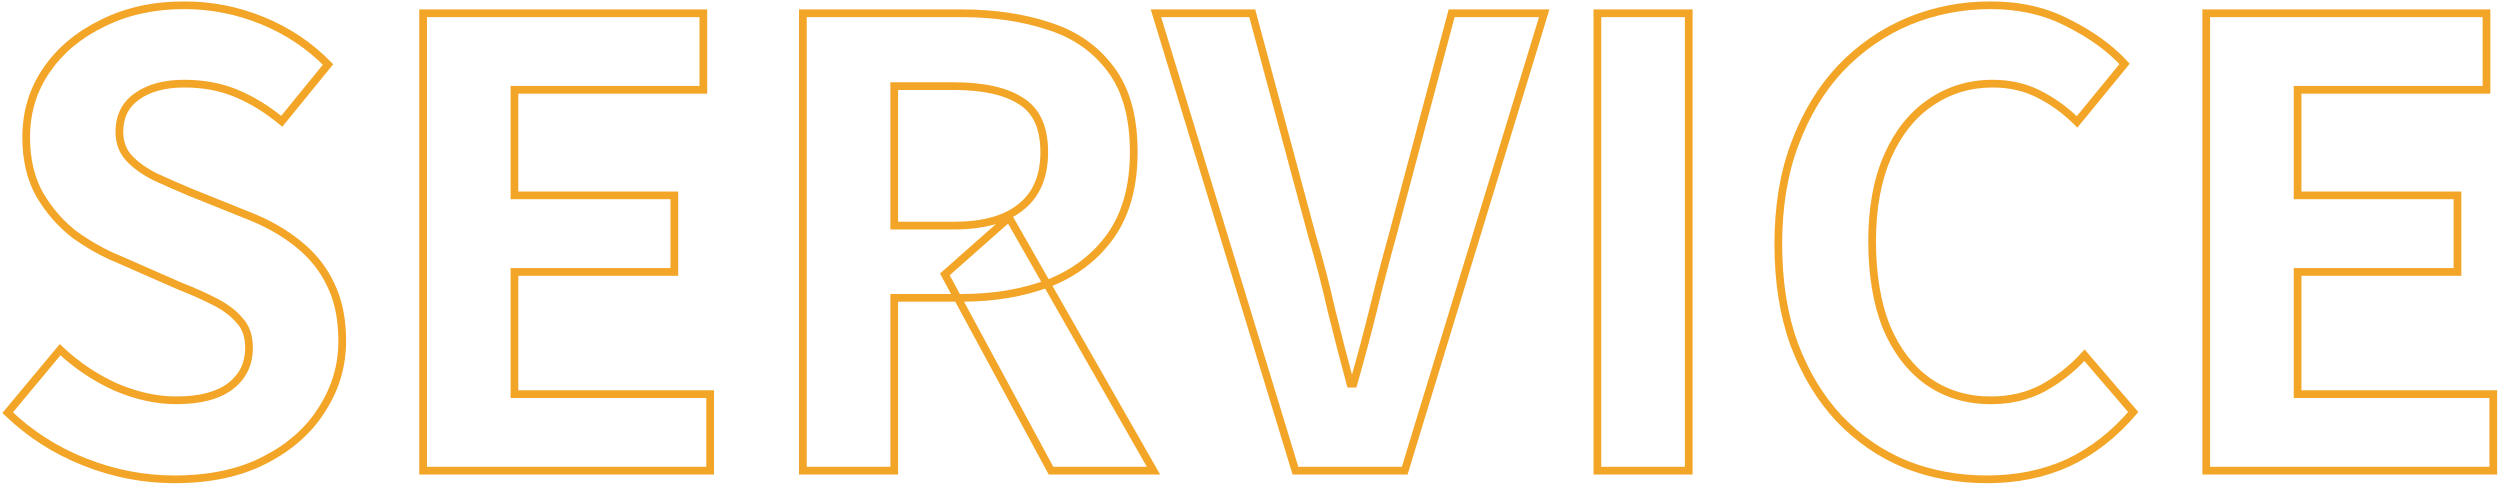 <svg width="648" height="126" viewBox="0 0 648 126" fill="none" xmlns="http://www.w3.org/2000/svg">
<mask id="path-1-outside-1_1_899" maskUnits="userSpaceOnUse" x="0" y="0" width="648" height="126" fill="black">
<rect fill="white" width="648" height="126"/>
<path d="M45.186 124.24C37.292 124.24 29.559 122.747 21.986 119.76C14.412 116.773 7.746 112.507 1.986 106.96L15.586 90.64C19.746 94.587 24.492 97.787 29.826 100.24C35.266 102.587 40.546 103.76 45.666 103.76C51.852 103.76 56.546 102.533 59.746 100.08C62.946 97.627 64.546 94.32 64.546 90.16C64.546 87.173 63.746 84.827 62.146 83.12C60.652 81.307 58.572 79.707 55.906 78.32C53.239 76.933 50.146 75.547 46.626 74.16L30.946 67.28C26.999 65.68 23.159 63.547 19.426 60.88C15.799 58.107 12.759 54.64 10.306 50.48C7.959 46.32 6.786 41.36 6.786 35.6C6.786 29.093 8.546 23.28 12.066 18.16C15.586 13.04 20.439 8.987 26.626 6C32.812 2.907 39.852 1.36 47.746 1.36C54.786 1.36 61.559 2.693 68.066 5.36C74.572 8.027 80.226 11.813 85.026 16.72L73.026 31.44C69.292 28.347 65.399 25.947 61.346 24.24C57.292 22.533 52.759 21.68 47.746 21.68C42.626 21.68 38.519 22.8 35.426 25.04C32.439 27.173 30.946 30.213 30.946 34.16C30.946 36.933 31.799 39.227 33.506 41.04C35.212 42.853 37.452 44.453 40.226 45.84C42.999 47.12 46.039 48.453 49.346 49.84L64.866 56.08C69.666 58 73.826 60.4 77.346 63.28C80.972 66.16 83.746 69.627 85.666 73.68C87.692 77.733 88.706 82.64 88.706 88.4C88.706 94.8 86.946 100.72 83.426 106.16C80.012 111.6 75.052 115.973 68.546 119.28C62.146 122.587 54.359 124.24 45.186 124.24ZM109.669 122V3.44H182.309V23.28H133.349V50.64H174.789V70.48H133.349V102.16H184.069V122H109.669ZM208.107 122V3.44H249.227C257.654 3.44 265.227 4.56 271.947 6.8C278.667 8.933 284 12.667 287.947 18C291.894 23.227 293.867 30.373 293.867 39.44C293.867 48.187 291.894 55.387 287.947 61.04C284 66.587 278.667 70.693 271.947 73.36C265.227 75.92 257.654 77.2 249.227 77.2H231.787V122H208.107ZM231.787 58.48H247.147C254.827 58.48 260.64 56.88 264.587 53.68C268.64 50.48 270.667 45.733 270.667 39.44C270.667 33.04 268.64 28.613 264.587 26.16C260.64 23.6 254.827 22.32 247.147 22.32H231.787V58.48ZM272.427 122L244.907 71.12L261.547 56.4L298.987 122H272.427ZM335.782 122L299.622 3.44H324.582L340.102 61.2C342.022 67.707 343.675 74.053 345.062 80.24C346.555 86.32 348.209 92.72 350.022 99.44H350.822C352.742 92.72 354.449 86.32 355.942 80.24C357.435 74.053 359.089 67.707 360.902 61.2L376.262 3.44H400.262L364.102 122H335.782ZM414.044 122V3.44H437.724V122H414.044ZM515.017 124.24C507.55 124.24 500.564 122.96 494.057 120.4C487.55 117.733 481.79 113.787 476.777 108.56C471.87 103.333 467.977 96.933 465.097 89.36C462.324 81.787 460.937 73.093 460.937 63.28C460.937 53.467 462.377 44.773 465.257 37.2C468.137 29.52 472.084 23.013 477.097 17.68C482.217 12.347 488.084 8.293 494.697 5.52C501.417 2.747 508.51 1.36 515.977 1.36C523.55 1.36 530.27 2.907 536.137 6C542.11 8.987 546.964 12.507 550.697 16.56L538.377 31.6C535.39 28.613 532.084 26.213 528.457 24.4C524.937 22.587 520.937 21.68 516.457 21.68C510.484 21.68 505.097 23.333 500.297 26.64C495.604 29.84 491.924 34.48 489.257 40.56C486.59 46.64 485.257 53.947 485.257 62.48C485.257 71.12 486.484 78.533 488.937 84.72C491.497 90.8 495.07 95.493 499.657 98.8C504.35 102.107 509.79 103.76 515.977 103.76C521.097 103.76 525.63 102.693 529.577 100.56C533.63 98.32 537.204 95.493 540.297 92.08L552.937 106.8C548.03 112.56 542.43 116.933 536.137 119.92C529.844 122.8 522.804 124.24 515.017 124.24ZM571.857 122V3.44H644.497V23.28H595.537V50.64H636.977V70.48H595.537V102.16H646.257V122H571.857Z"/>
</mask>
<path d="M21.986 119.76L22.352 118.83L21.986 119.76ZM1.986 106.96L1.217 106.32L0.622 107.035L1.292 107.68L1.986 106.96ZM15.586 90.64L16.274 89.915L15.5 89.18L14.817 90L15.586 90.64ZM29.826 100.24L29.408 101.148L29.419 101.153L29.43 101.158L29.826 100.24ZM59.746 100.08L59.137 99.286L59.746 100.08ZM62.146 83.12L61.374 83.756L61.394 83.781L61.416 83.804L62.146 83.12ZM55.906 78.32L55.444 79.207L55.906 78.32ZM46.626 74.16L46.224 75.076L46.241 75.083L46.259 75.09L46.626 74.16ZM30.946 67.28L31.347 66.364L31.334 66.359L31.321 66.353L30.946 67.28ZM19.426 60.88L18.818 61.674L18.831 61.684L18.844 61.694L19.426 60.88ZM10.306 50.48L9.435 50.971L9.439 50.98L9.444 50.988L10.306 50.48ZM12.066 18.16L11.242 17.593H11.242L12.066 18.16ZM26.626 6L27.06 6.901L27.073 6.894L26.626 6ZM68.066 5.36L67.686 6.285L68.066 5.36ZM85.026 16.72L85.801 17.352L86.365 16.659L85.74 16.021L85.026 16.72ZM73.026 31.44L72.388 32.21L73.164 32.853L73.801 32.072L73.026 31.44ZM61.346 24.24L60.958 25.162L61.346 24.24ZM35.426 25.04L36.007 25.854L36.012 25.85L35.426 25.04ZM33.506 41.04L34.234 40.355L33.506 41.04ZM40.226 45.84L39.778 46.734L39.792 46.741L39.807 46.748L40.226 45.84ZM49.346 49.84L48.959 50.762L48.966 50.765L48.973 50.768L49.346 49.84ZM64.866 56.08L64.493 57.008L64.494 57.008L64.866 56.08ZM77.346 63.28L76.712 64.054L76.718 64.059L76.724 64.063L77.346 63.28ZM85.666 73.68L84.762 74.108L84.766 74.118L84.771 74.127L85.666 73.68ZM83.426 106.16L82.586 105.617L82.579 105.629L83.426 106.16ZM68.546 119.28L68.093 118.388L68.087 118.392L68.546 119.28ZM45.186 124.24V123.24C37.422 123.24 29.813 121.772 22.352 118.83L21.986 119.76L21.619 120.69C29.305 123.722 37.163 125.24 45.186 125.24V124.24ZM21.986 119.76L22.352 118.83C14.899 115.89 8.343 111.694 2.679 106.24L1.986 106.96L1.292 107.68C7.148 113.319 13.926 117.657 21.619 120.69L21.986 119.76ZM1.986 106.96L2.754 107.6L16.354 91.28L15.586 90.64L14.817 90L1.217 106.32L1.986 106.96ZM15.586 90.64L14.897 91.365C19.139 95.389 23.977 98.65 29.408 101.148L29.826 100.24L30.244 99.332C25.007 96.923 20.352 93.784 16.274 89.915L15.586 90.64ZM29.826 100.24L29.43 101.158C34.975 103.55 40.39 104.76 45.666 104.76V103.76V102.76C40.702 102.76 35.556 101.623 30.222 99.322L29.826 100.24ZM45.666 103.76V104.76C51.961 104.76 56.908 103.515 60.354 100.874L59.746 100.08L59.137 99.286C56.183 101.551 51.743 102.76 45.666 102.76V103.76ZM59.746 100.08L60.354 100.874C63.81 98.224 65.546 94.62 65.546 90.16H64.546H63.546C63.546 94.02 62.081 97.029 59.137 99.286L59.746 100.08ZM64.546 90.16H65.546C65.546 86.992 64.693 84.375 62.875 82.436L62.146 83.12L61.416 83.804C62.798 85.278 63.546 87.354 63.546 90.16H64.546ZM62.146 83.12L62.918 82.484C61.318 80.542 59.121 78.865 56.367 77.433L55.906 78.32L55.444 79.207C58.024 80.548 59.986 82.071 61.374 83.756L62.146 83.12ZM55.906 78.32L56.367 77.433C53.663 76.027 50.537 74.626 46.992 73.23L46.626 74.16L46.259 75.09C49.755 76.467 52.815 77.84 55.444 79.207L55.906 78.32ZM46.626 74.16L47.027 73.244L31.347 66.364L30.946 67.28L30.544 68.196L46.224 75.076L46.626 74.16ZM30.946 67.28L31.321 66.353C27.453 64.785 23.681 62.691 20.007 60.066L19.426 60.88L18.844 61.694C22.637 64.403 26.545 66.575 30.57 68.207L30.946 67.28ZM19.426 60.88L20.033 60.086C16.515 57.395 13.559 54.028 11.167 49.972L10.306 50.48L9.444 50.988C11.959 55.252 15.083 58.818 18.818 61.674L19.426 60.88ZM10.306 50.48L11.177 49.989C8.93 46.007 7.786 41.223 7.786 35.6H6.786H5.786C5.786 41.497 6.988 46.633 9.435 50.971L10.306 50.48ZM6.786 35.6H7.786C7.786 29.285 9.49 23.672 12.89 18.727L12.066 18.16L11.242 17.593C7.601 22.888 5.786 28.901 5.786 35.6H6.786ZM12.066 18.16L12.89 18.727C16.301 13.765 21.013 9.82 27.06 6.901L26.626 6L26.191 5.099C19.865 8.154 14.87 12.315 11.242 17.593L12.066 18.16ZM26.626 6L27.073 6.894C33.102 3.88 39.986 2.36 47.746 2.36V1.36V0.36C39.719 0.36 32.522 1.934 26.178 5.106L26.626 6ZM47.746 1.36V2.36C54.656 2.36 61.3 3.668 67.686 6.285L68.066 5.36L68.445 4.435C61.818 1.719 54.916 0.36 47.746 0.36V1.36ZM68.066 5.36L67.686 6.285C74.07 8.902 79.609 12.612 84.311 17.419L85.026 16.72L85.74 16.021C80.843 11.014 75.075 7.152 68.445 4.435L68.066 5.36ZM85.026 16.72L84.251 16.088L72.251 30.808L73.026 31.44L73.801 32.072L85.801 17.352L85.026 16.72ZM73.026 31.44L73.664 30.67C69.862 27.52 65.886 25.067 61.734 23.318L61.346 24.24L60.958 25.162C64.912 26.827 68.722 29.173 72.388 32.21L73.026 31.44ZM61.346 24.24L61.734 23.318C57.541 21.553 52.874 20.68 47.746 20.68V21.68V22.68C52.644 22.68 57.043 23.513 60.958 25.162L61.346 24.24ZM47.746 21.68V20.68C42.486 20.68 38.153 21.831 34.839 24.23L35.426 25.04L36.012 25.85C38.885 23.769 42.765 22.68 47.746 22.68V21.68ZM35.426 25.04L34.844 24.226C31.573 26.563 29.946 29.919 29.946 34.16H30.946H31.946C31.946 30.508 33.305 27.783 36.007 25.854L35.426 25.04ZM30.946 34.16H29.946C29.946 37.157 30.876 39.705 32.777 41.725L33.506 41.04L34.234 40.355C32.722 38.748 31.946 36.71 31.946 34.16H30.946ZM33.506 41.04L32.777 41.725C34.582 43.642 36.925 45.307 39.778 46.734L40.226 45.84L40.673 44.946C37.98 43.599 35.843 42.064 34.234 40.355L33.506 41.04ZM40.226 45.84L39.807 46.748C42.592 48.034 45.643 49.372 48.959 50.762L49.346 49.84L49.732 48.918C46.435 47.535 43.406 46.206 40.645 44.932L40.226 45.84ZM49.346 49.84L48.973 50.768L64.493 57.008L64.866 56.08L65.239 55.152L49.719 48.912L49.346 49.84ZM64.866 56.08L64.494 57.008C69.212 58.896 73.281 61.247 76.712 64.054L77.346 63.28L77.979 62.506C74.37 59.553 70.119 57.104 65.237 55.151L64.866 56.08ZM77.346 63.28L76.724 64.063C80.235 66.851 82.91 70.198 84.762 74.108L85.666 73.68L86.569 73.252C84.582 69.056 81.71 65.469 77.968 62.497L77.346 63.28ZM85.666 73.68L84.771 74.127C86.712 78.009 87.706 82.754 87.706 88.4H88.706H89.706C89.706 82.526 88.672 77.457 86.56 73.233L85.666 73.68ZM88.706 88.4H87.706C87.706 94.605 86.003 100.336 82.586 105.617L83.426 106.16L84.265 106.703C87.888 101.104 89.706 94.995 89.706 88.4H88.706ZM83.426 106.16L82.579 105.629C79.274 110.895 74.46 115.152 68.093 118.389L68.546 119.28L68.999 120.171C75.644 116.794 80.751 112.305 84.273 106.691L83.426 106.16ZM68.546 119.28L68.087 118.392C61.862 121.608 54.242 123.24 45.186 123.24V124.24V125.24C54.476 125.24 62.429 123.566 69.005 120.168L68.546 119.28ZM109.669 122H108.669V123H109.669V122ZM109.669 3.44V2.44H108.669V3.44H109.669ZM182.309 3.44H183.309V2.44H182.309V3.44ZM182.309 23.28V24.28H183.309V23.28H182.309ZM133.349 23.28V22.28H132.349V23.28H133.349ZM133.349 50.64H132.349V51.64H133.349V50.64ZM174.789 50.64H175.789V49.64H174.789V50.64ZM174.789 70.48V71.48H175.789V70.48H174.789ZM133.349 70.48V69.48H132.349V70.48H133.349ZM133.349 102.16H132.349V103.16H133.349V102.16ZM184.069 102.16H185.069V101.16H184.069V102.16ZM184.069 122V123H185.069V122H184.069ZM109.669 122H110.669V3.44H109.669H108.669V122H109.669ZM109.669 3.44V4.44H182.309V3.44V2.44H109.669V3.44ZM182.309 3.44H181.309V23.28H182.309H183.309V3.44H182.309ZM182.309 23.28V22.28H133.349V23.28V24.28H182.309V23.28ZM133.349 23.28H132.349V50.64H133.349H134.349V23.28H133.349ZM133.349 50.64V51.64H174.789V50.64V49.64H133.349V50.64ZM174.789 50.64H173.789V70.48H174.789H175.789V50.64H174.789ZM174.789 70.48V69.48H133.349V70.48V71.48H174.789V70.48ZM133.349 70.48H132.349V102.16H133.349H134.349V70.48H133.349ZM133.349 102.16V103.16H184.069V102.16V101.16H133.349V102.16ZM184.069 102.16H183.069V122H184.069H185.069V102.16H184.069ZM184.069 122V121H109.669V122V123H184.069V122ZM208.107 122H207.107V123H208.107V122ZM208.107 3.44V2.44H207.107V3.44H208.107ZM271.947 6.8L271.631 7.749L271.637 7.751L271.644 7.753L271.947 6.8ZM287.947 18L287.143 18.595L287.149 18.603L287.947 18ZM287.947 61.04L288.762 61.62L288.767 61.612L287.947 61.04ZM271.947 73.36L272.303 74.295L272.316 74.29L271.947 73.36ZM231.787 77.2V76.2H230.787V77.2H231.787ZM231.787 122V123H232.787V122H231.787ZM231.787 58.48H230.787V59.48H231.787V58.48ZM264.587 53.68L263.967 52.895L263.957 52.903L264.587 53.68ZM264.587 26.16L264.043 26.999L264.056 27.007L264.069 27.015L264.587 26.16ZM231.787 22.32V21.32H230.787V22.32H231.787ZM272.427 122L271.547 122.476L271.831 123H272.427V122ZM244.907 71.12L244.244 70.371L243.649 70.897L244.027 71.596L244.907 71.12ZM261.547 56.4L262.415 55.904L261.806 54.836L260.884 55.651L261.547 56.4ZM298.987 122V123H300.709L299.855 121.504L298.987 122ZM208.107 122H209.107V3.44H208.107H207.107V122H208.107ZM208.107 3.44V4.44H249.227V3.44V2.44H208.107V3.44ZM249.227 3.44V4.44C257.566 4.44 265.03 5.548 271.631 7.749L271.947 6.8L272.263 5.851C265.424 3.572 257.741 2.44 249.227 2.44V3.44ZM271.947 6.8L271.644 7.753C278.177 9.827 283.33 13.442 287.143 18.595L287.947 18L288.751 17.405C284.671 11.892 279.157 8.04 272.249 5.847L271.947 6.8ZM287.947 18L287.149 18.603C290.922 23.6 292.867 30.509 292.867 39.44H293.867H294.867C294.867 30.238 292.865 22.853 288.745 17.397L287.947 18ZM293.867 39.44H292.867C292.867 48.037 290.928 55.022 287.127 60.468L287.947 61.04L288.767 61.612C292.859 55.751 294.867 48.336 294.867 39.44H293.867ZM287.947 61.04L287.132 60.46C283.304 65.84 278.13 69.83 271.578 72.43L271.947 73.36L272.316 74.29C279.203 71.556 284.696 67.334 288.762 61.62L287.947 61.04ZM271.947 73.36L271.591 72.425C265.002 74.936 257.552 76.2 249.227 76.2V77.2V78.2C257.755 78.2 265.451 76.904 272.303 74.294L271.947 73.36ZM249.227 77.2V76.2H231.787V77.2V78.2H249.227V77.2ZM231.787 77.2H230.787V122H231.787H232.787V77.2H231.787ZM231.787 122V121H208.107V122V123H231.787V122ZM231.787 58.48V59.48H247.147V58.48V57.48H231.787V58.48ZM247.147 58.48V59.48C254.944 59.48 261.021 57.859 265.217 54.457L264.587 53.68L263.957 52.903C260.26 55.901 254.71 57.48 247.147 57.48V58.48ZM264.587 53.68L265.207 54.465C269.553 51.034 271.667 45.965 271.667 39.44H270.667H269.667C269.667 45.501 267.728 49.926 263.967 52.895L264.587 53.68ZM270.667 39.44H271.667C271.667 32.828 269.559 28 265.105 25.305L264.587 26.16L264.069 27.015C267.722 29.226 269.667 33.252 269.667 39.44H270.667ZM264.587 26.16L265.131 25.321C260.95 22.609 254.91 21.32 247.147 21.32V22.32V23.32C254.744 23.32 260.331 24.591 264.043 26.999L264.587 26.16ZM247.147 22.32V21.32H231.787V22.32V23.32H247.147V22.32ZM231.787 22.32H230.787V58.48H231.787H232.787V22.32H231.787ZM272.427 122L273.306 121.524L245.786 70.644L244.907 71.12L244.027 71.596L271.547 122.476L272.427 122ZM244.907 71.12L245.569 71.869L262.209 57.149L261.547 56.4L260.884 55.651L244.244 70.371L244.907 71.12ZM261.547 56.4L260.678 56.896L298.118 122.496L298.987 122L299.855 121.504L262.415 55.904L261.547 56.4ZM298.987 122V121H272.427V122V123H298.987V122ZM335.782 122L334.825 122.292L335.041 123H335.782V122ZM299.622 3.44V2.44H298.271L298.665 3.732L299.622 3.44ZM324.582 3.44L325.548 3.18L325.349 2.44H324.582V3.44ZM340.102 61.2L339.136 61.459L339.139 61.471L339.143 61.483L340.102 61.2ZM345.062 80.24L344.086 80.459L344.088 80.469L344.091 80.478L345.062 80.24ZM350.022 99.44L349.056 99.701L349.256 100.44H350.022V99.44ZM350.822 99.44V100.44H351.576L351.783 99.715L350.822 99.44ZM355.942 80.24L356.913 80.478L356.914 80.475L355.942 80.24ZM360.902 61.2L361.865 61.468L361.868 61.457L360.902 61.2ZM376.262 3.44V2.44H375.493L375.295 3.183L376.262 3.44ZM400.262 3.44L401.218 3.732L401.612 2.44H400.262V3.44ZM364.102 122V123H364.842L365.058 122.292L364.102 122ZM335.782 122L336.738 121.708L300.578 3.148L299.622 3.44L298.665 3.732L334.825 122.292L335.782 122ZM299.622 3.44V4.44H324.582V3.44V2.44H299.622V3.44ZM324.582 3.44L323.616 3.699L339.136 61.459L340.102 61.2L341.068 60.941L325.548 3.18L324.582 3.44ZM340.102 61.2L339.143 61.483C341.057 67.97 342.705 74.295 344.086 80.459L345.062 80.24L346.038 80.021C344.646 73.812 342.987 67.443 341.061 60.917L340.102 61.2ZM345.062 80.24L344.091 80.478C345.586 86.567 347.241 92.974 349.056 99.701L350.022 99.44L350.987 99.18C349.176 92.466 347.524 86.073 346.033 80.001L345.062 80.24ZM350.022 99.44V100.44H350.822V99.44V98.44H350.022V99.44ZM350.822 99.44L351.783 99.715C353.706 92.984 355.416 86.572 356.913 80.478L355.942 80.24L354.971 80.001C353.481 86.068 351.777 92.456 349.86 99.165L350.822 99.44ZM355.942 80.24L356.914 80.475C358.404 74.3 360.055 67.965 361.865 61.468L360.902 61.2L359.939 60.931C358.122 67.449 356.466 73.807 354.97 80.005L355.942 80.24ZM360.902 61.2L361.868 61.457L377.228 3.697L376.262 3.44L375.295 3.183L359.935 60.943L360.902 61.2ZM376.262 3.44V4.44H400.262V3.44V2.44H376.262V3.44ZM400.262 3.44L399.305 3.148L363.145 121.708L364.102 122L365.058 122.292L401.218 3.732L400.262 3.44ZM364.102 122V121H335.782V122V123H364.102V122ZM414.044 122H413.044V123H414.044V122ZM414.044 3.44V2.44H413.044V3.44H414.044ZM437.724 3.44H438.724V2.44H437.724V3.44ZM437.724 122V123H438.724V122H437.724ZM414.044 122H415.044V3.44H414.044H413.044V122H414.044ZM414.044 3.44V4.44H437.724V3.44V2.44H414.044V3.44ZM437.724 3.44H436.724V122H437.724H438.724V3.44H437.724ZM437.724 122V121H414.044V122V123H437.724V122ZM494.057 120.4L493.678 121.325L493.691 121.331L494.057 120.4ZM476.777 108.56L476.048 109.244L476.055 109.252L476.777 108.56ZM465.097 89.36L464.158 89.704L464.162 89.715L465.097 89.36ZM465.257 37.2L466.192 37.555L466.193 37.551L465.257 37.2ZM477.097 17.68L476.375 16.987L476.368 16.995L477.097 17.68ZM494.697 5.52L494.315 4.596L494.31 4.598L494.697 5.52ZM536.137 6L535.67 6.885L535.68 6.89L535.69 6.894L536.137 6ZM550.697 16.56L551.47 17.194L552.021 16.522L551.432 15.883L550.697 16.56ZM538.377 31.6L537.67 32.307L538.451 33.088L539.15 32.234L538.377 31.6ZM528.457 24.4L527.999 25.289L528.01 25.294L528.457 24.4ZM500.297 26.64L500.86 27.466L500.864 27.463L500.297 26.64ZM489.257 40.56L490.173 40.962L489.257 40.56ZM488.937 84.72L488.007 85.089L488.011 85.098L488.015 85.108L488.937 84.72ZM499.657 98.8L499.072 99.611L499.081 99.618L499.657 98.8ZM529.577 100.56L530.052 101.44L530.061 101.435L529.577 100.56ZM540.297 92.08L541.056 91.428L540.317 90.569L539.556 91.409L540.297 92.08ZM552.937 106.8L553.698 107.448L554.253 106.797L553.696 106.149L552.937 106.8ZM536.137 119.92L536.553 120.829L536.566 120.823L536.137 119.92ZM515.017 124.24V123.24C507.667 123.24 500.805 121.981 494.423 119.469L494.057 120.4L493.691 121.331C500.322 123.939 507.433 125.24 515.017 125.24V124.24ZM494.057 120.4L494.436 119.475C488.062 116.863 482.418 112.997 477.499 107.868L476.777 108.56L476.055 109.252C481.162 114.577 487.038 118.604 493.678 121.325L494.057 120.4ZM476.777 108.56L477.506 107.876C472.7 102.756 468.871 96.472 466.032 89.004L465.097 89.36L464.162 89.715C467.083 97.395 471.041 103.911 476.048 109.244L476.777 108.56ZM465.097 89.36L466.036 89.016C463.311 81.574 461.937 73.001 461.937 63.28H460.937H459.937C459.937 73.186 461.337 81.999 464.158 89.704L465.097 89.36ZM460.937 63.28H461.937C461.937 53.563 463.363 44.994 466.192 37.555L465.257 37.2L464.322 36.845C461.391 44.553 459.937 53.37 459.937 63.28H460.937ZM465.257 37.2L466.193 37.551C469.032 29.98 472.913 23.591 477.826 18.365L477.097 17.68L476.368 16.995C471.254 22.436 467.241 29.06 464.321 36.849L465.257 37.2ZM477.097 17.68L477.818 18.372C482.847 13.135 488.6 9.161 495.084 6.442L494.697 5.52L494.31 4.598C487.567 7.426 481.587 11.559 476.375 16.988L477.097 17.68ZM494.697 5.52L495.078 6.444C501.674 3.722 508.637 2.36 515.977 2.36V1.36V0.36C508.383 0.36 501.16 1.771 494.315 4.596L494.697 5.52ZM515.977 1.36V2.36C523.411 2.36 529.967 3.877 535.67 6.885L536.137 6L536.603 5.115C530.574 1.936 523.69 0.36 515.977 0.36V1.36ZM536.137 6L535.69 6.894C541.577 9.838 546.326 13.29 549.961 17.238L550.697 16.56L551.432 15.883C547.602 11.723 542.644 8.135 536.584 5.106L536.137 6ZM550.697 16.56L549.923 15.926L537.603 30.966L538.377 31.6L539.15 32.234L551.47 17.194L550.697 16.56ZM538.377 31.6L539.084 30.893C536.025 27.833 532.631 25.369 528.904 23.506L528.457 24.4L528.01 25.294C531.536 27.058 534.756 29.393 537.67 32.307L538.377 31.6ZM528.457 24.4L528.915 23.511C525.236 21.616 521.075 20.68 516.457 20.68V21.68V22.68C520.799 22.68 524.638 23.558 527.999 25.289L528.457 24.4ZM516.457 21.68V20.68C510.286 20.68 504.701 22.392 499.73 25.817L500.297 26.64L500.864 27.463C505.493 24.275 510.681 22.68 516.457 22.68V21.68ZM500.297 26.64L499.734 25.814C494.861 29.136 491.07 33.936 488.341 40.158L489.257 40.56L490.173 40.962C492.777 35.024 496.346 30.544 500.86 27.466L500.297 26.64ZM489.257 40.56L488.341 40.158C485.605 46.396 484.257 53.846 484.257 62.48H485.257H486.257C486.257 54.047 487.575 46.884 490.173 40.962L489.257 40.56ZM485.257 62.48H484.257C484.257 71.21 485.496 78.755 488.007 85.089L488.937 84.72L489.866 84.351C487.471 78.311 486.257 71.03 486.257 62.48H485.257ZM488.937 84.72L488.015 85.108C490.634 91.329 494.313 96.18 499.072 99.611L499.657 98.8L500.242 97.989C495.827 94.806 492.359 90.271 489.859 84.332L488.937 84.72ZM499.657 98.8L499.081 99.618C503.956 103.052 509.601 104.76 515.977 104.76V103.76V102.76C509.98 102.76 504.744 101.161 500.233 97.983L499.657 98.8ZM515.977 103.76V104.76C521.239 104.76 525.94 103.663 530.052 101.44L529.577 100.56L529.101 99.68C525.32 101.724 520.955 102.76 515.977 102.76V103.76ZM529.577 100.56L530.061 101.435C534.21 99.142 537.87 96.247 541.038 92.751L540.297 92.08L539.556 91.409C536.537 94.74 533.051 97.498 529.093 99.685L529.577 100.56ZM540.297 92.08L539.538 92.731L552.178 107.451L552.937 106.8L553.696 106.149L541.056 91.428L540.297 92.08ZM552.937 106.8L552.176 106.152C547.353 111.813 541.863 116.096 535.708 119.017L536.137 119.92L536.566 120.823C542.997 117.771 548.708 113.307 553.698 107.448L552.937 106.8ZM536.137 119.92L535.721 119.011C529.573 121.824 522.678 123.24 515.017 123.24V124.24V125.24C522.929 125.24 530.114 123.776 536.553 120.829L536.137 119.92ZM571.857 122H570.857V123H571.857V122ZM571.857 3.44V2.44H570.857V3.44H571.857ZM644.497 3.44H645.497V2.44H644.497V3.44ZM644.497 23.28V24.28H645.497V23.28H644.497ZM595.537 23.28V22.28H594.537V23.28H595.537ZM595.537 50.64H594.537V51.64H595.537V50.64ZM636.977 50.64H637.977V49.64H636.977V50.64ZM636.977 70.48V71.48H637.977V70.48H636.977ZM595.537 70.48V69.48H594.537V70.48H595.537ZM595.537 102.16H594.537V103.16H595.537V102.16ZM646.257 102.16H647.257V101.16H646.257V102.16ZM646.257 122V123H647.257V122H646.257ZM571.857 122H572.857V3.44H571.857H570.857V122H571.857ZM571.857 3.44V4.44H644.497V3.44V2.44H571.857V3.44ZM644.497 3.44H643.497V23.28H644.497H645.497V3.44H644.497ZM644.497 23.28V22.28H595.537V23.28V24.28H644.497V23.28ZM595.537 23.28H594.537V50.64H595.537H596.537V23.28H595.537ZM595.537 50.64V51.64H636.977V50.64V49.64H595.537V50.64ZM636.977 50.64H635.977V70.48H636.977H637.977V50.64H636.977ZM636.977 70.48V69.48H595.537V70.48V71.48H636.977V70.48ZM595.537 70.48H594.537V102.16H595.537H596.537V70.48H595.537ZM595.537 102.16V103.16H646.257V102.16V101.16H595.537V102.16ZM646.257 102.16H645.257V122H646.257H647.257V102.16H646.257ZM646.257 122V121H571.857V122V123H646.257V122Z" fill="#F2A527" mask="url(#path-1-outside-1_1_899)"/>
</svg>

